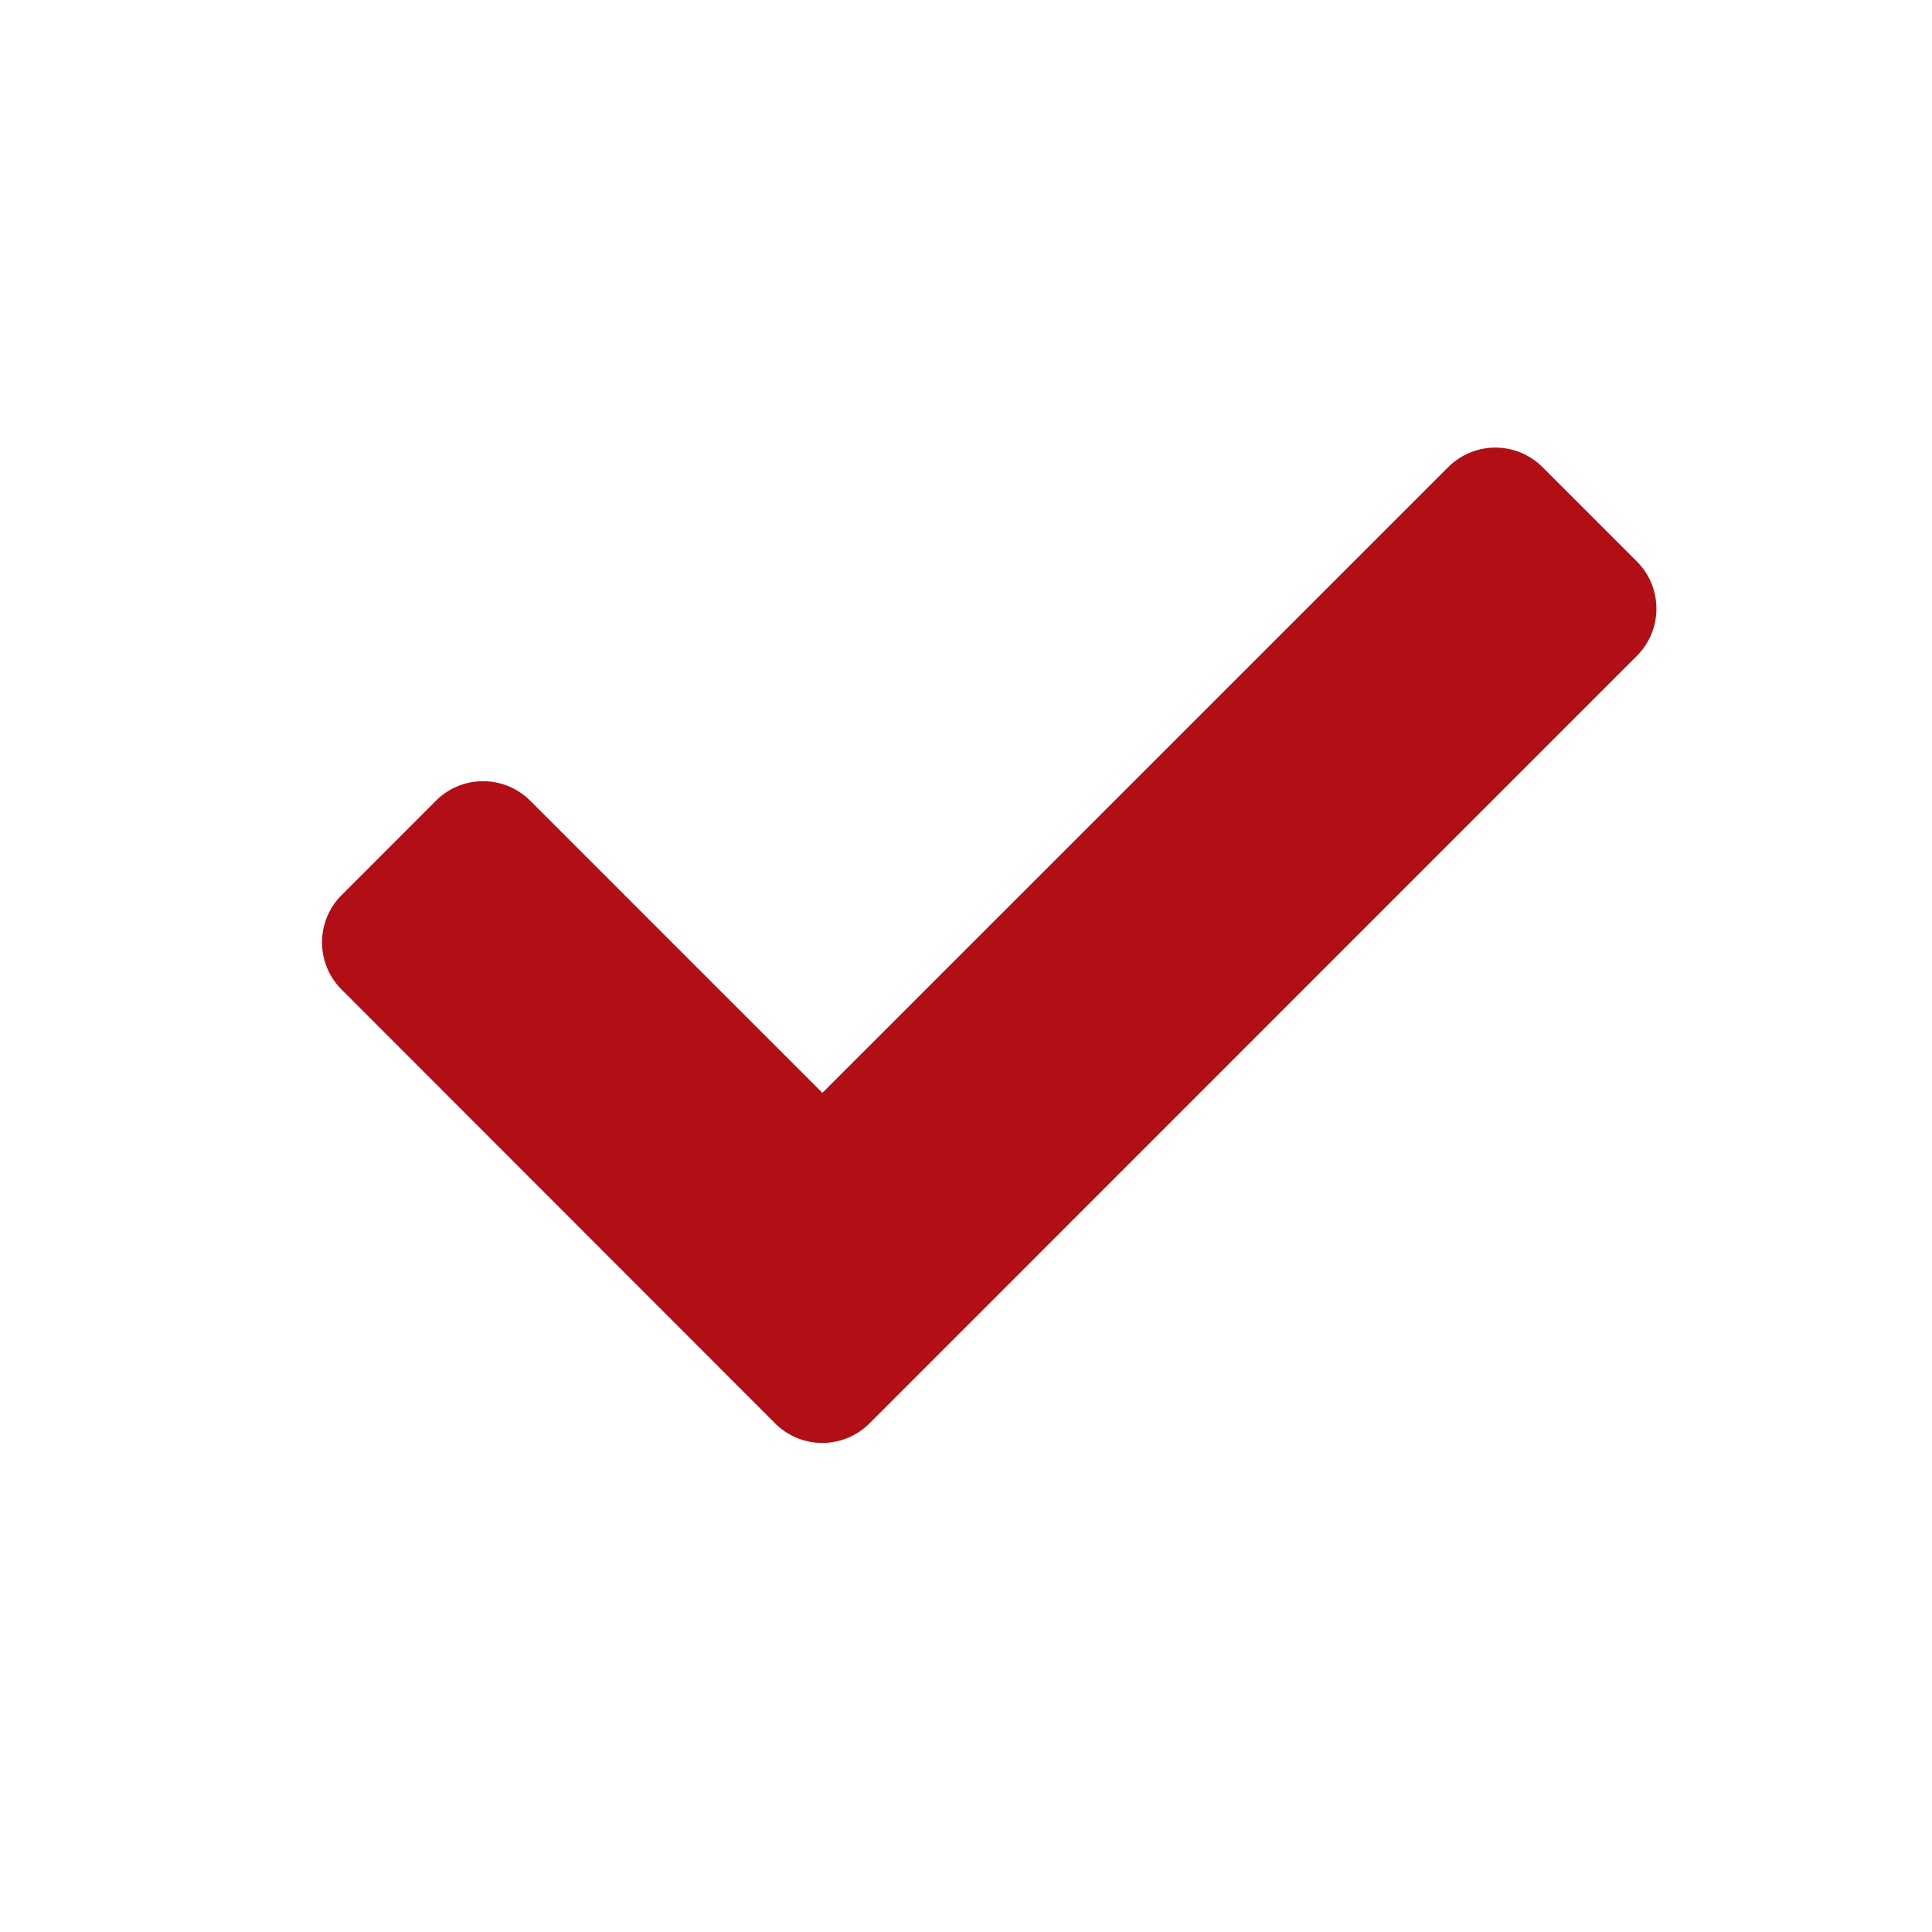 <svg xmlns="http://www.w3.org/2000/svg" width="24" height="24" viewBox="0 0 24 24">
    <g>
        <path fill="#b10f15" d="M5.63 16.7L.243 11.309a.829.829 0 0 1 0-1.172l1.172-1.173a.829.829 0 0 1 1.172 0l3.629 3.629L13.99 4.82a.829.829 0 0 1 1.172 0l1.172 1.172a.829.829 0 0 1 0 1.172L6.8 16.7a.829.829 0 0 1-1.17 0z" transform="translate(-210 -597) translate(214 597.983)"/>
        <path fill="none" d="M0 0H24V24H0z" transform="translate(-210 -597) translate(210 597)"/>
    </g>
</svg>
